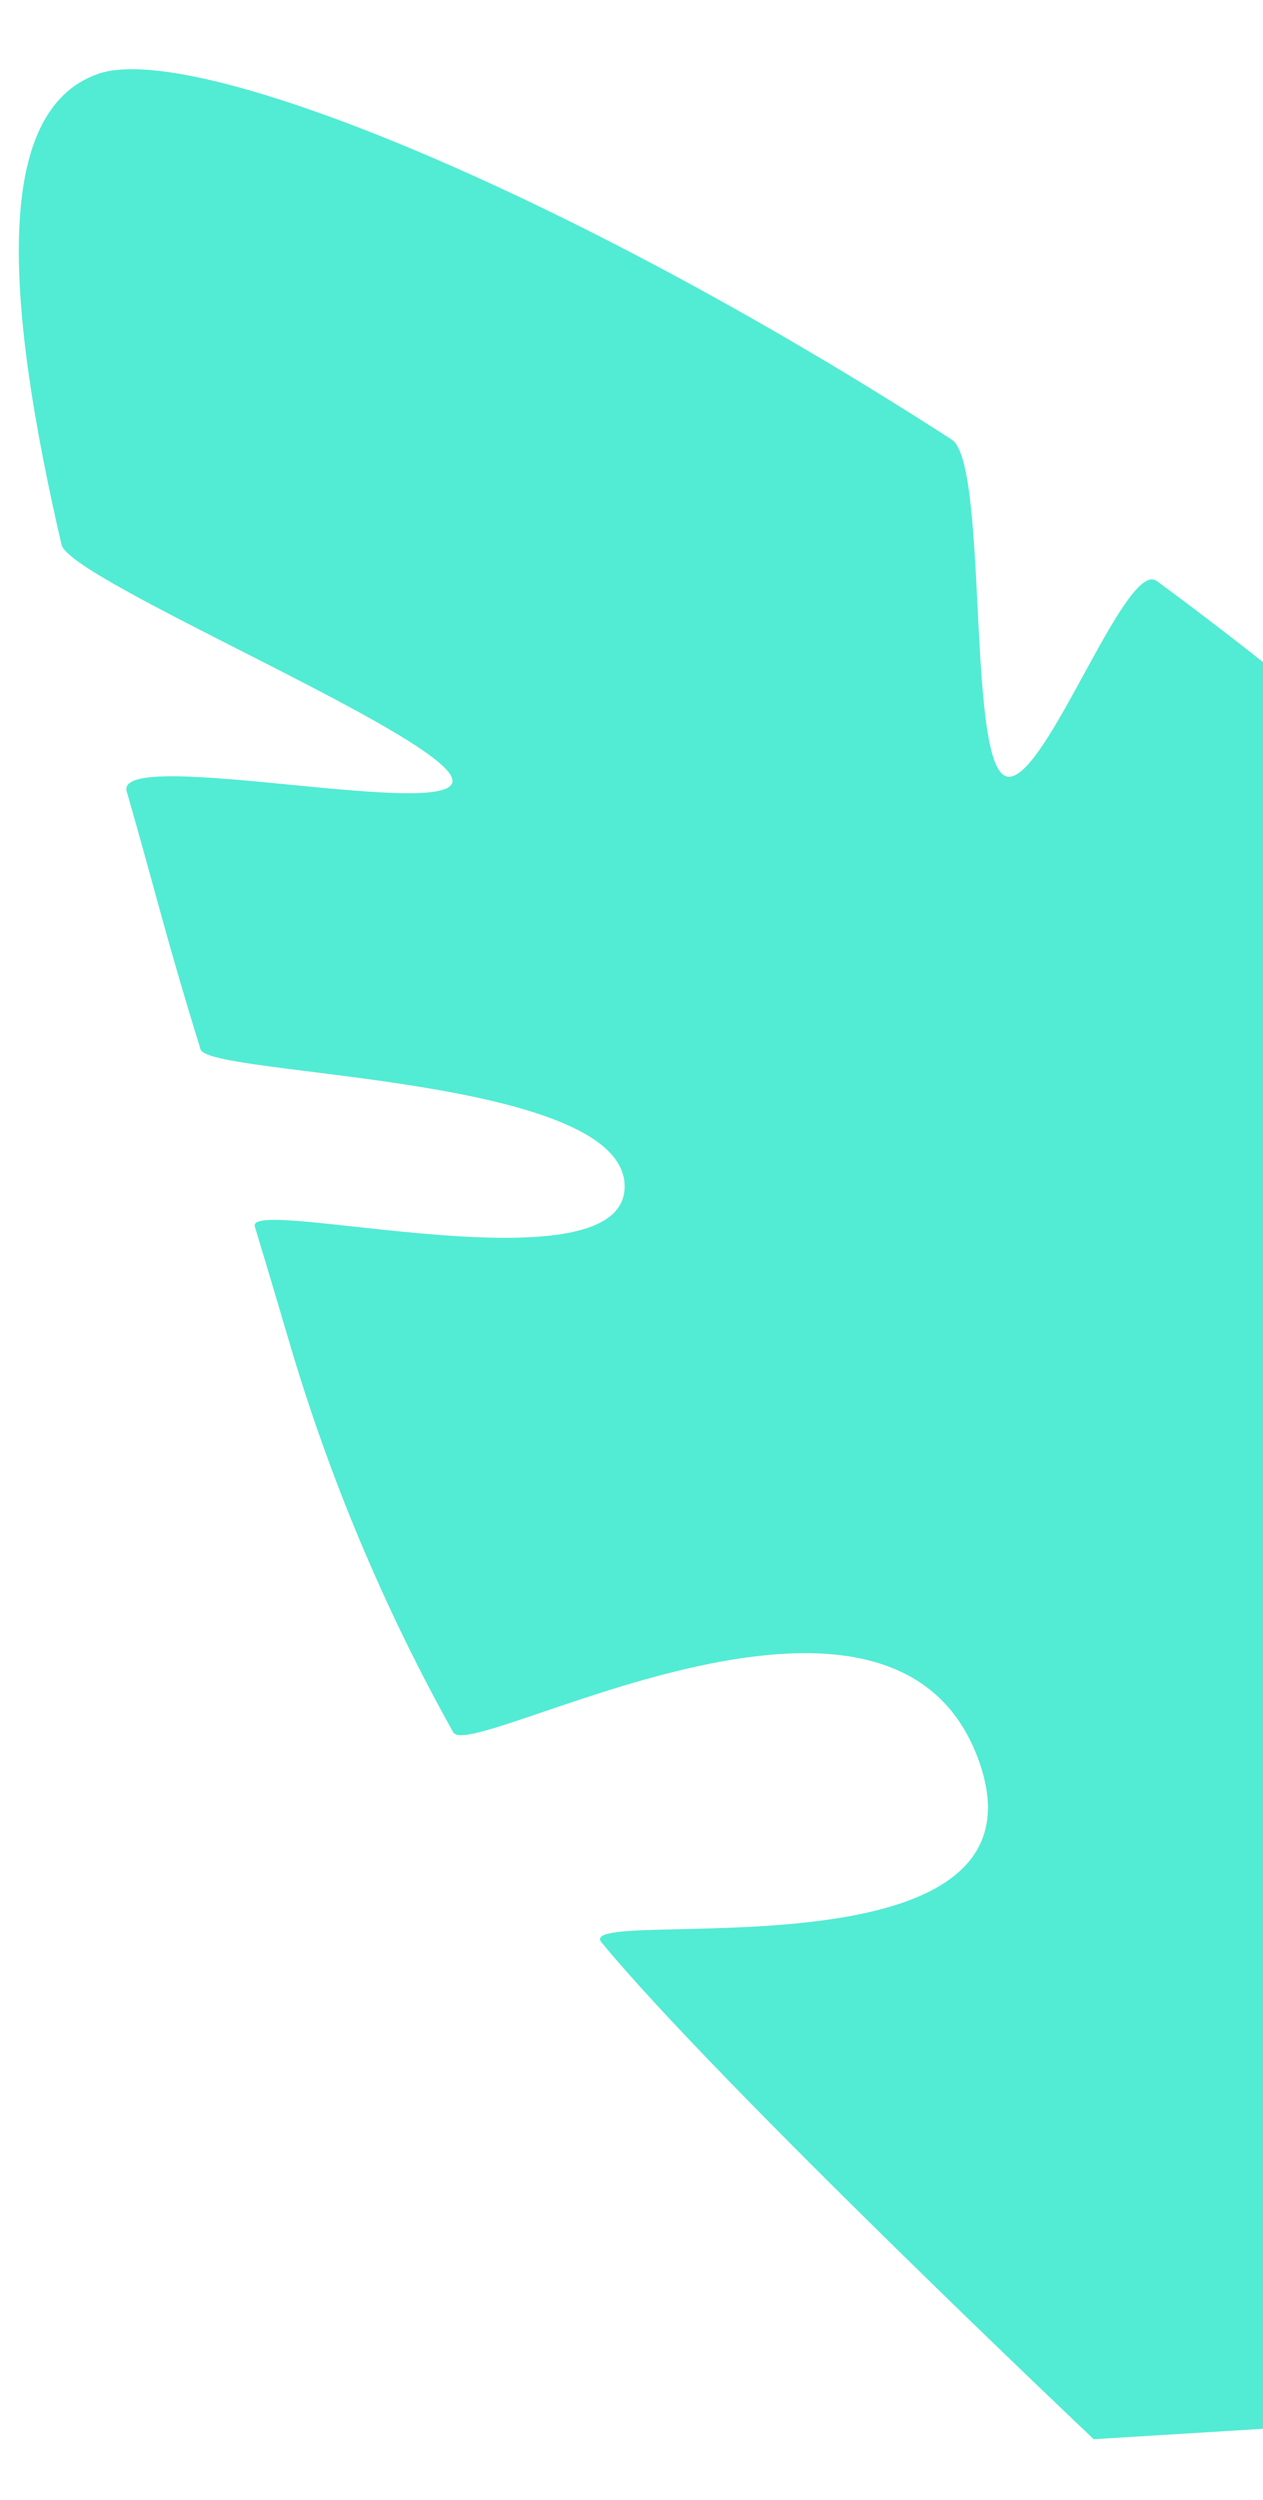 <?xml version="1.0" encoding="UTF-8"?> <svg xmlns="http://www.w3.org/2000/svg" width="48" height="95" viewBox="0 0 48 95" fill="none"> <path fill-rule="evenodd" clip-rule="evenodd" d="M41.567 92.692C41.567 92.692 27.275 79.167 22.859 73.812C21.649 72.345 40.562 75.563 37.129 66.718C33.696 57.873 17.891 67.021 17.225 65.829C14.585 61.098 12.498 56.125 10.967 50.908C10.542 49.461 10.113 48.026 9.684 46.608C9.317 45.392 23.903 49.198 23.738 45.017C23.574 40.836 7.94 40.906 7.622 39.877C6.247 35.421 5.943 33.991 4.817 30.079C4.309 28.314 17.635 31.304 17.185 29.593C16.734 27.882 2.651 22.048 2.338 20.698C0.215 11.53 -0.304 4.19 3.745 2.802C7.395 1.55 21.494 7.228 36.17 16.705C37.538 17.589 36.765 28.501 38.135 29.448C39.505 30.396 42.743 21.18 43.964 22.079C47.056 24.355 50.095 26.777 52.988 29.315C55.121 31.188 48.563 45.059 52.596 49.272C56.63 53.485 63.33 41.079 65.036 43.13C70.708 49.951 73.72 56.682 73.962 62.838C74.082 65.887 64.869 72.377 64.378 75.789C63.561 81.458 68.421 91.037 68.421 91.037L41.567 92.692Z" fill="#52EBD4"></path> </svg> 
